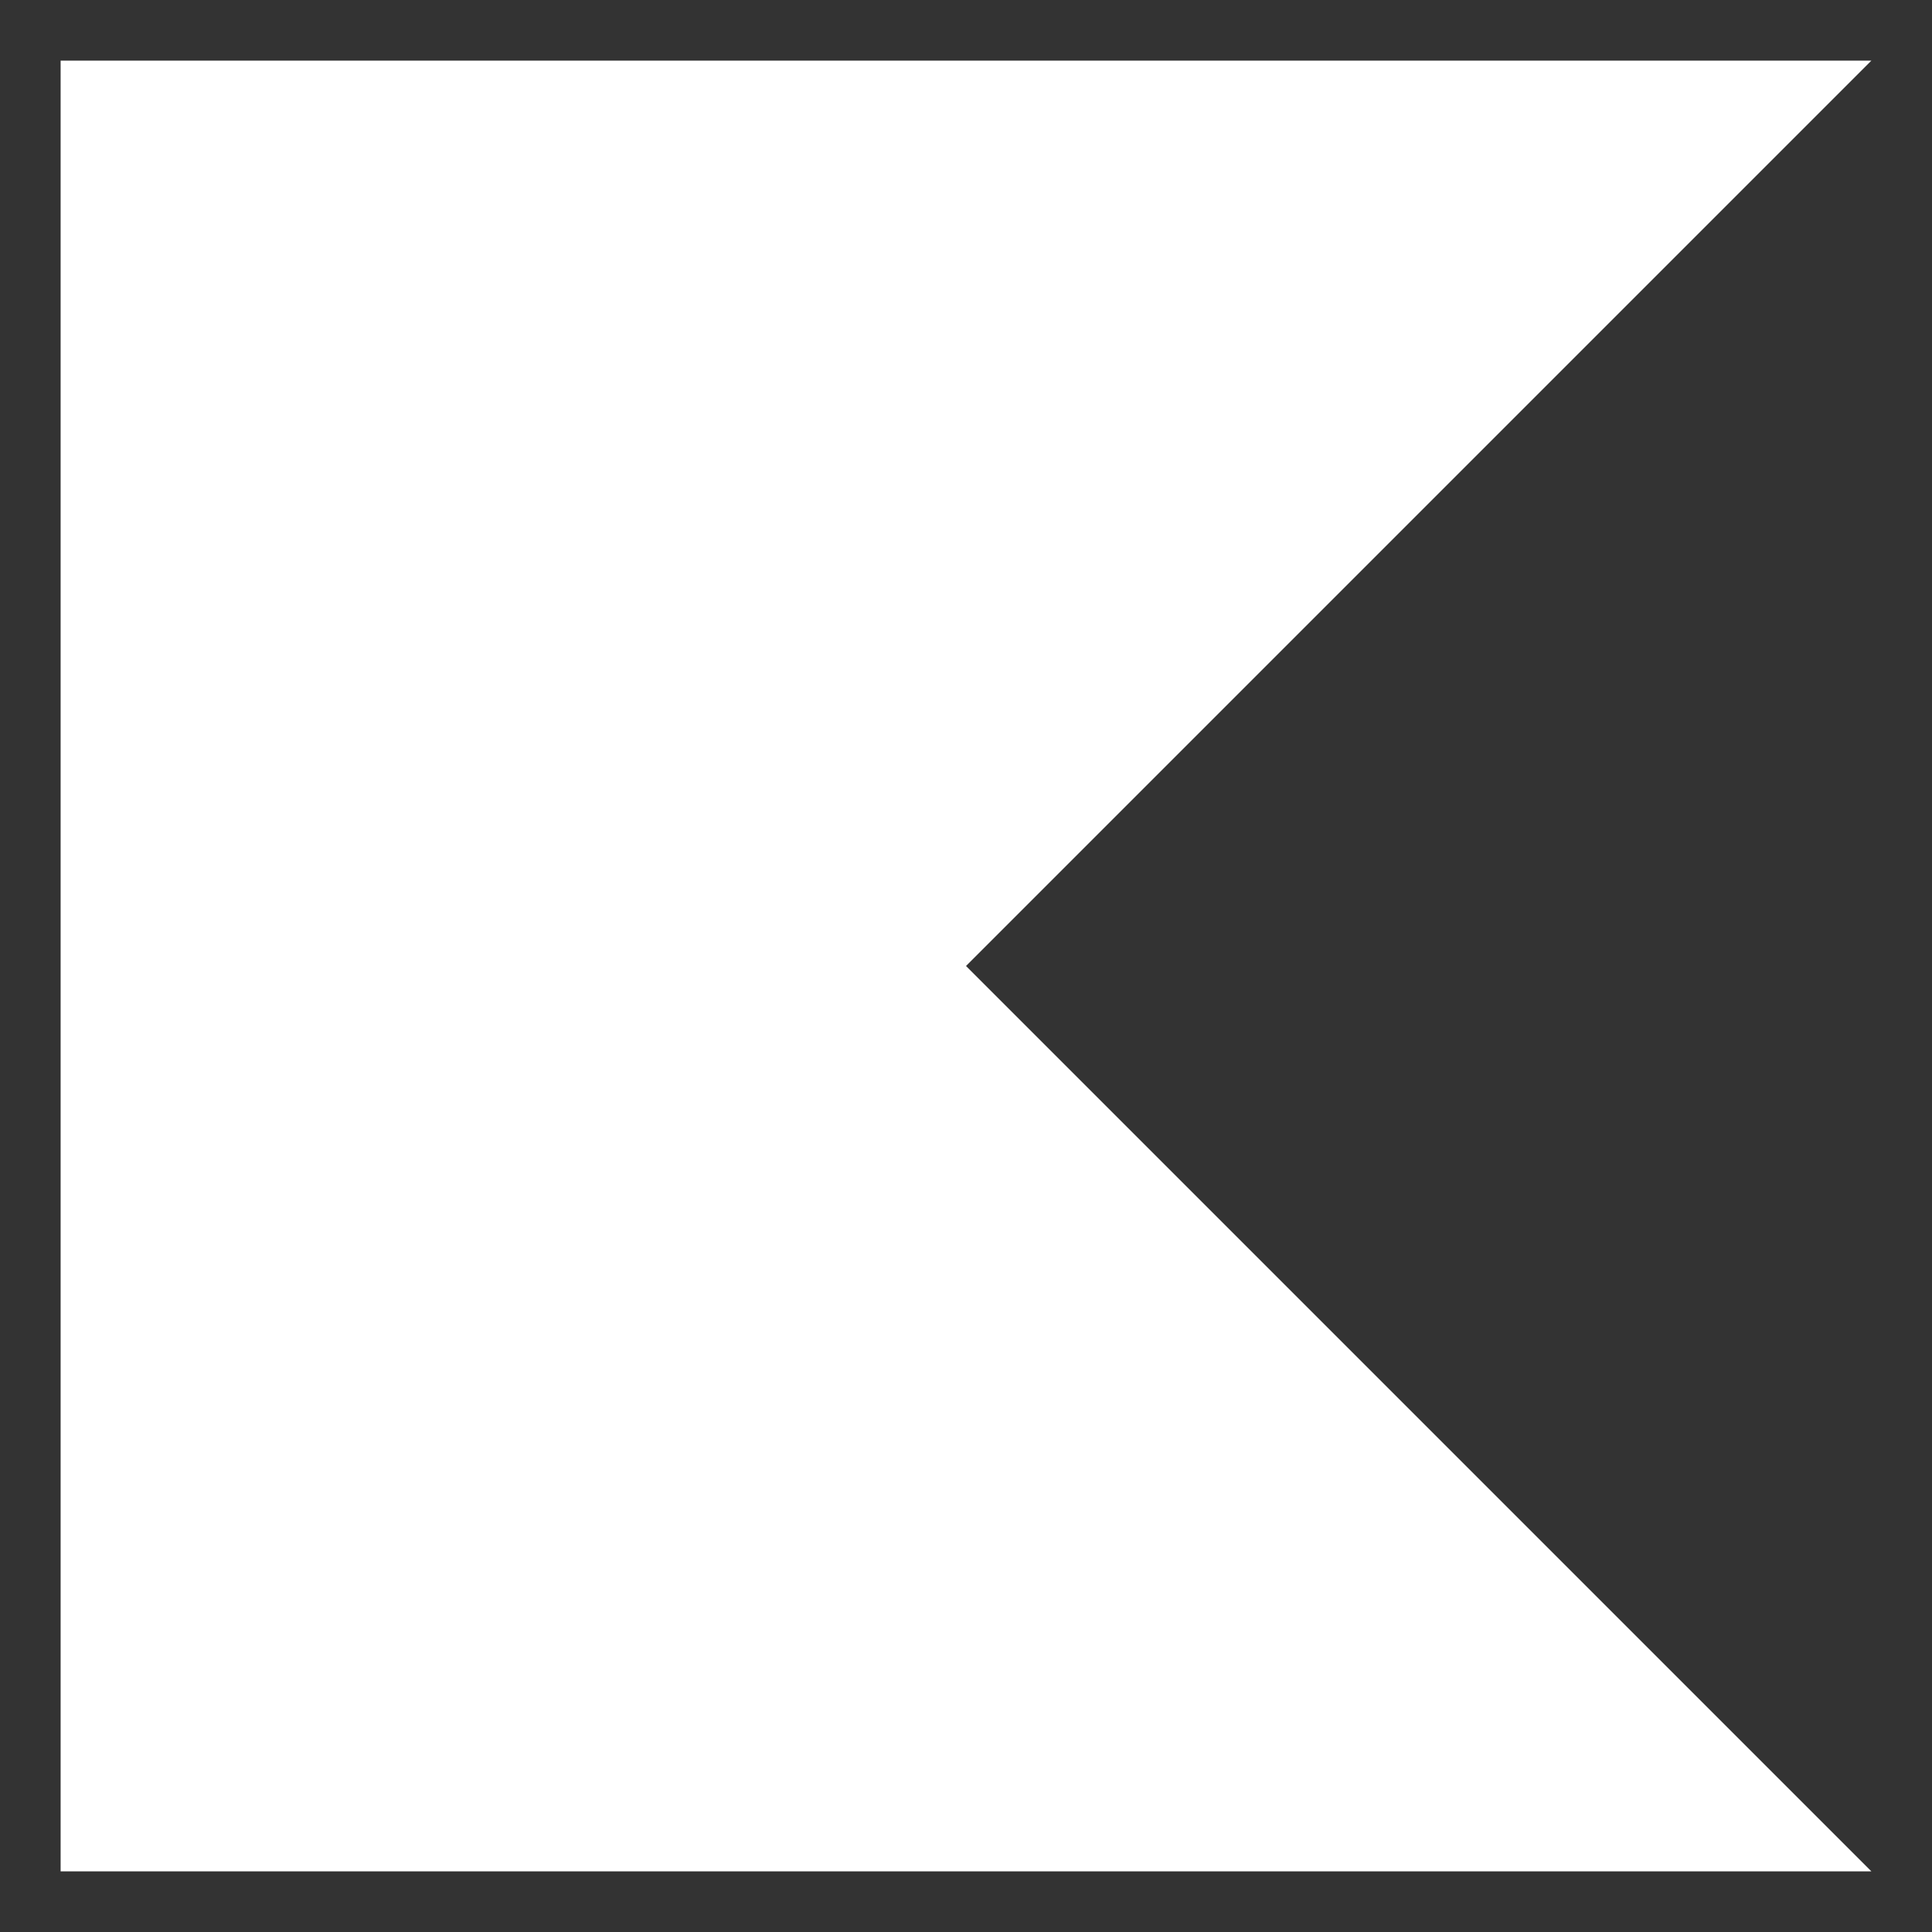 <svg width="24" height="24" viewBox="0 0 24 24" fill="none" xmlns="http://www.w3.org/2000/svg">
<rect x="0" y="0" width="24" height="24" fill="#333333" stroke="none"/>
<g clip-path="url(#clip0_2122_3756)">
<path d="M23.247 23.247H0.753V0.753H23.247L12 12L23.247 23.247Z" fill="white"/>
</g>
<defs>
<clipPath id="clip0_2122_3756">
<rect width="24" height="24" fill="white"/>
</clipPath>
</defs>
</svg>
